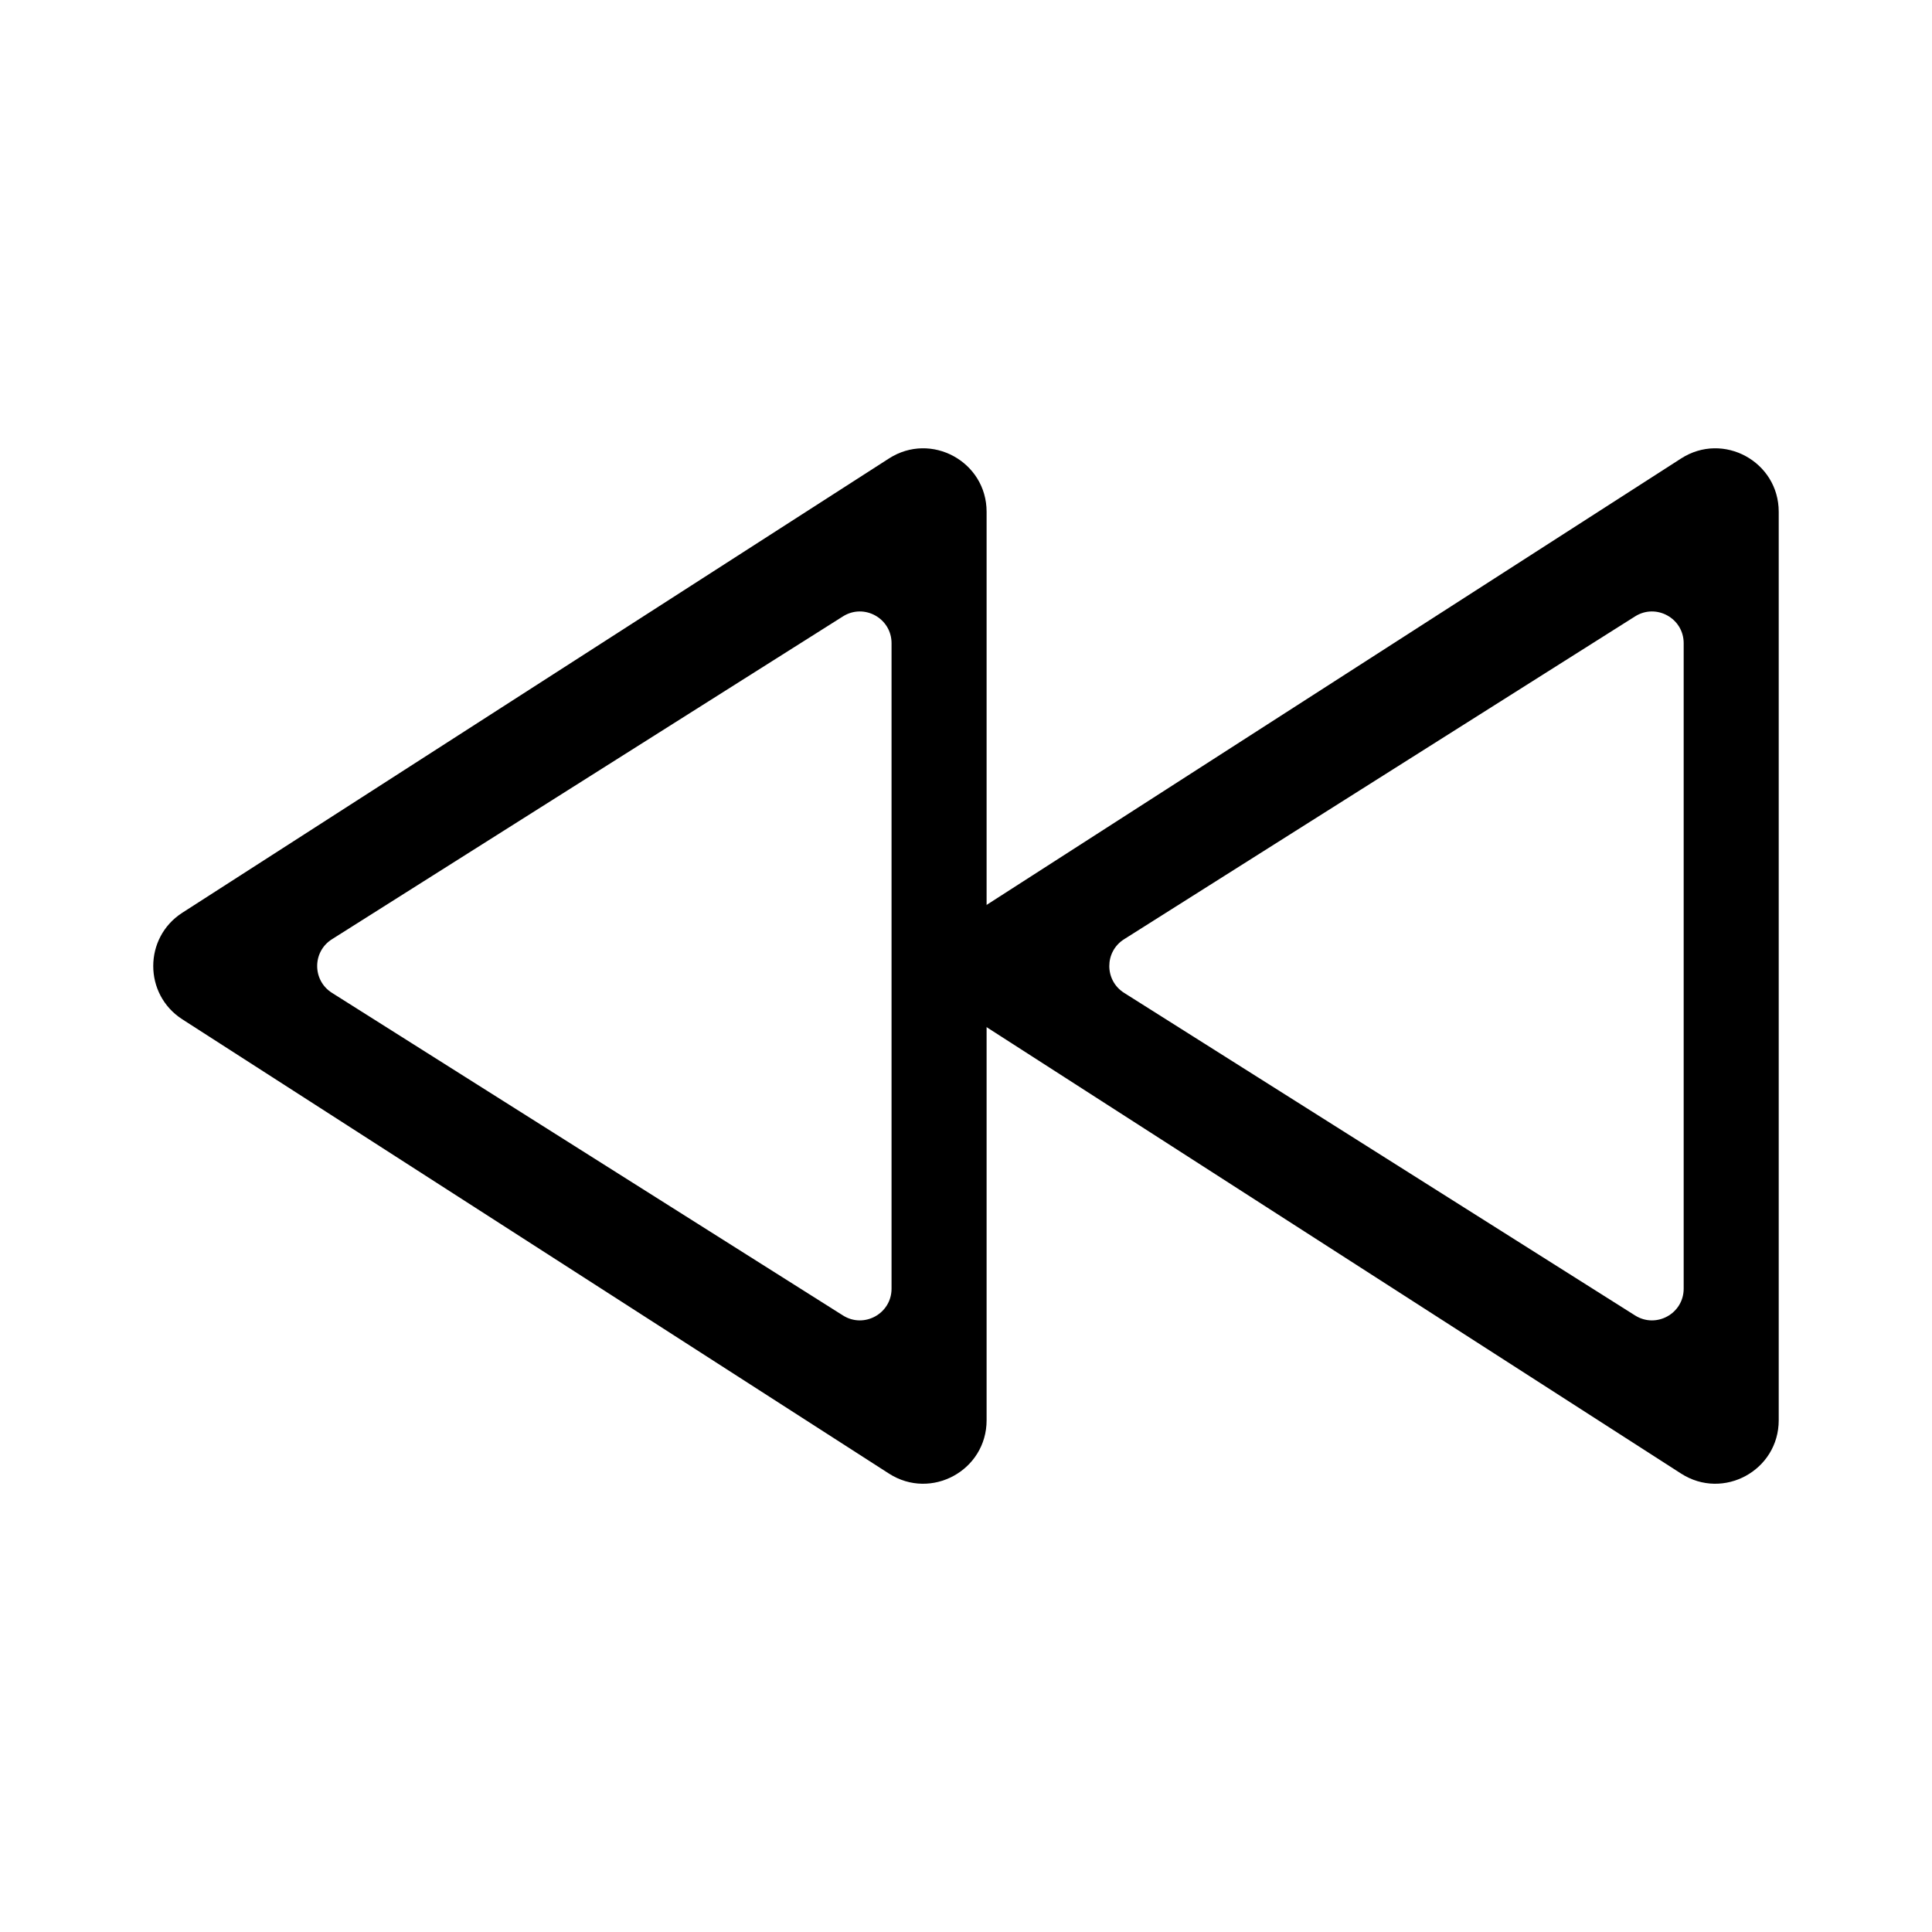 <?xml version="1.0" encoding="UTF-8"?>
<!-- Uploaded to: SVG Repo, www.svgrepo.com, Generator: SVG Repo Mixer Tools -->
<svg fill="#000000" width="800px" height="800px" version="1.1" viewBox="144 144 512 512" xmlns="http://www.w3.org/2000/svg">
 <g fill-rule="evenodd">
  <path d="m615.38 279.62v240.77c0 13.285-14.695 21.309-25.871 14.125l-187.27-120.38c-10.281-6.609-10.281-21.641 0-28.254l187.27-120.38c11.176-7.188 25.871 0.84 25.871 14.125zm-25.188 34.84v171.05c0 6.613-7.289 10.629-12.883 7.098l-135.42-85.496c-5.215-3.297-5.219-10.906 0-14.199l135.42-85.559c5.59-3.531 12.883 0.488 12.883 7.102z"/>
  <path d="m405.46 279.62v240.77c0 13.285-14.699 21.309-25.875 14.125l-187.26-120.38c-10.285-6.609-10.285-21.641 0-28.254l187.26-120.38c11.176-7.188 25.875 0.84 25.875 14.125zm-25.191 34.84v171.05c0 6.613-7.289 10.629-12.879 7.098l-135.42-85.496c-5.219-3.297-5.219-10.906-0.004-14.199l135.42-85.559c5.594-3.531 12.883 0.488 12.883 7.102z"/>
 </g>
</svg>